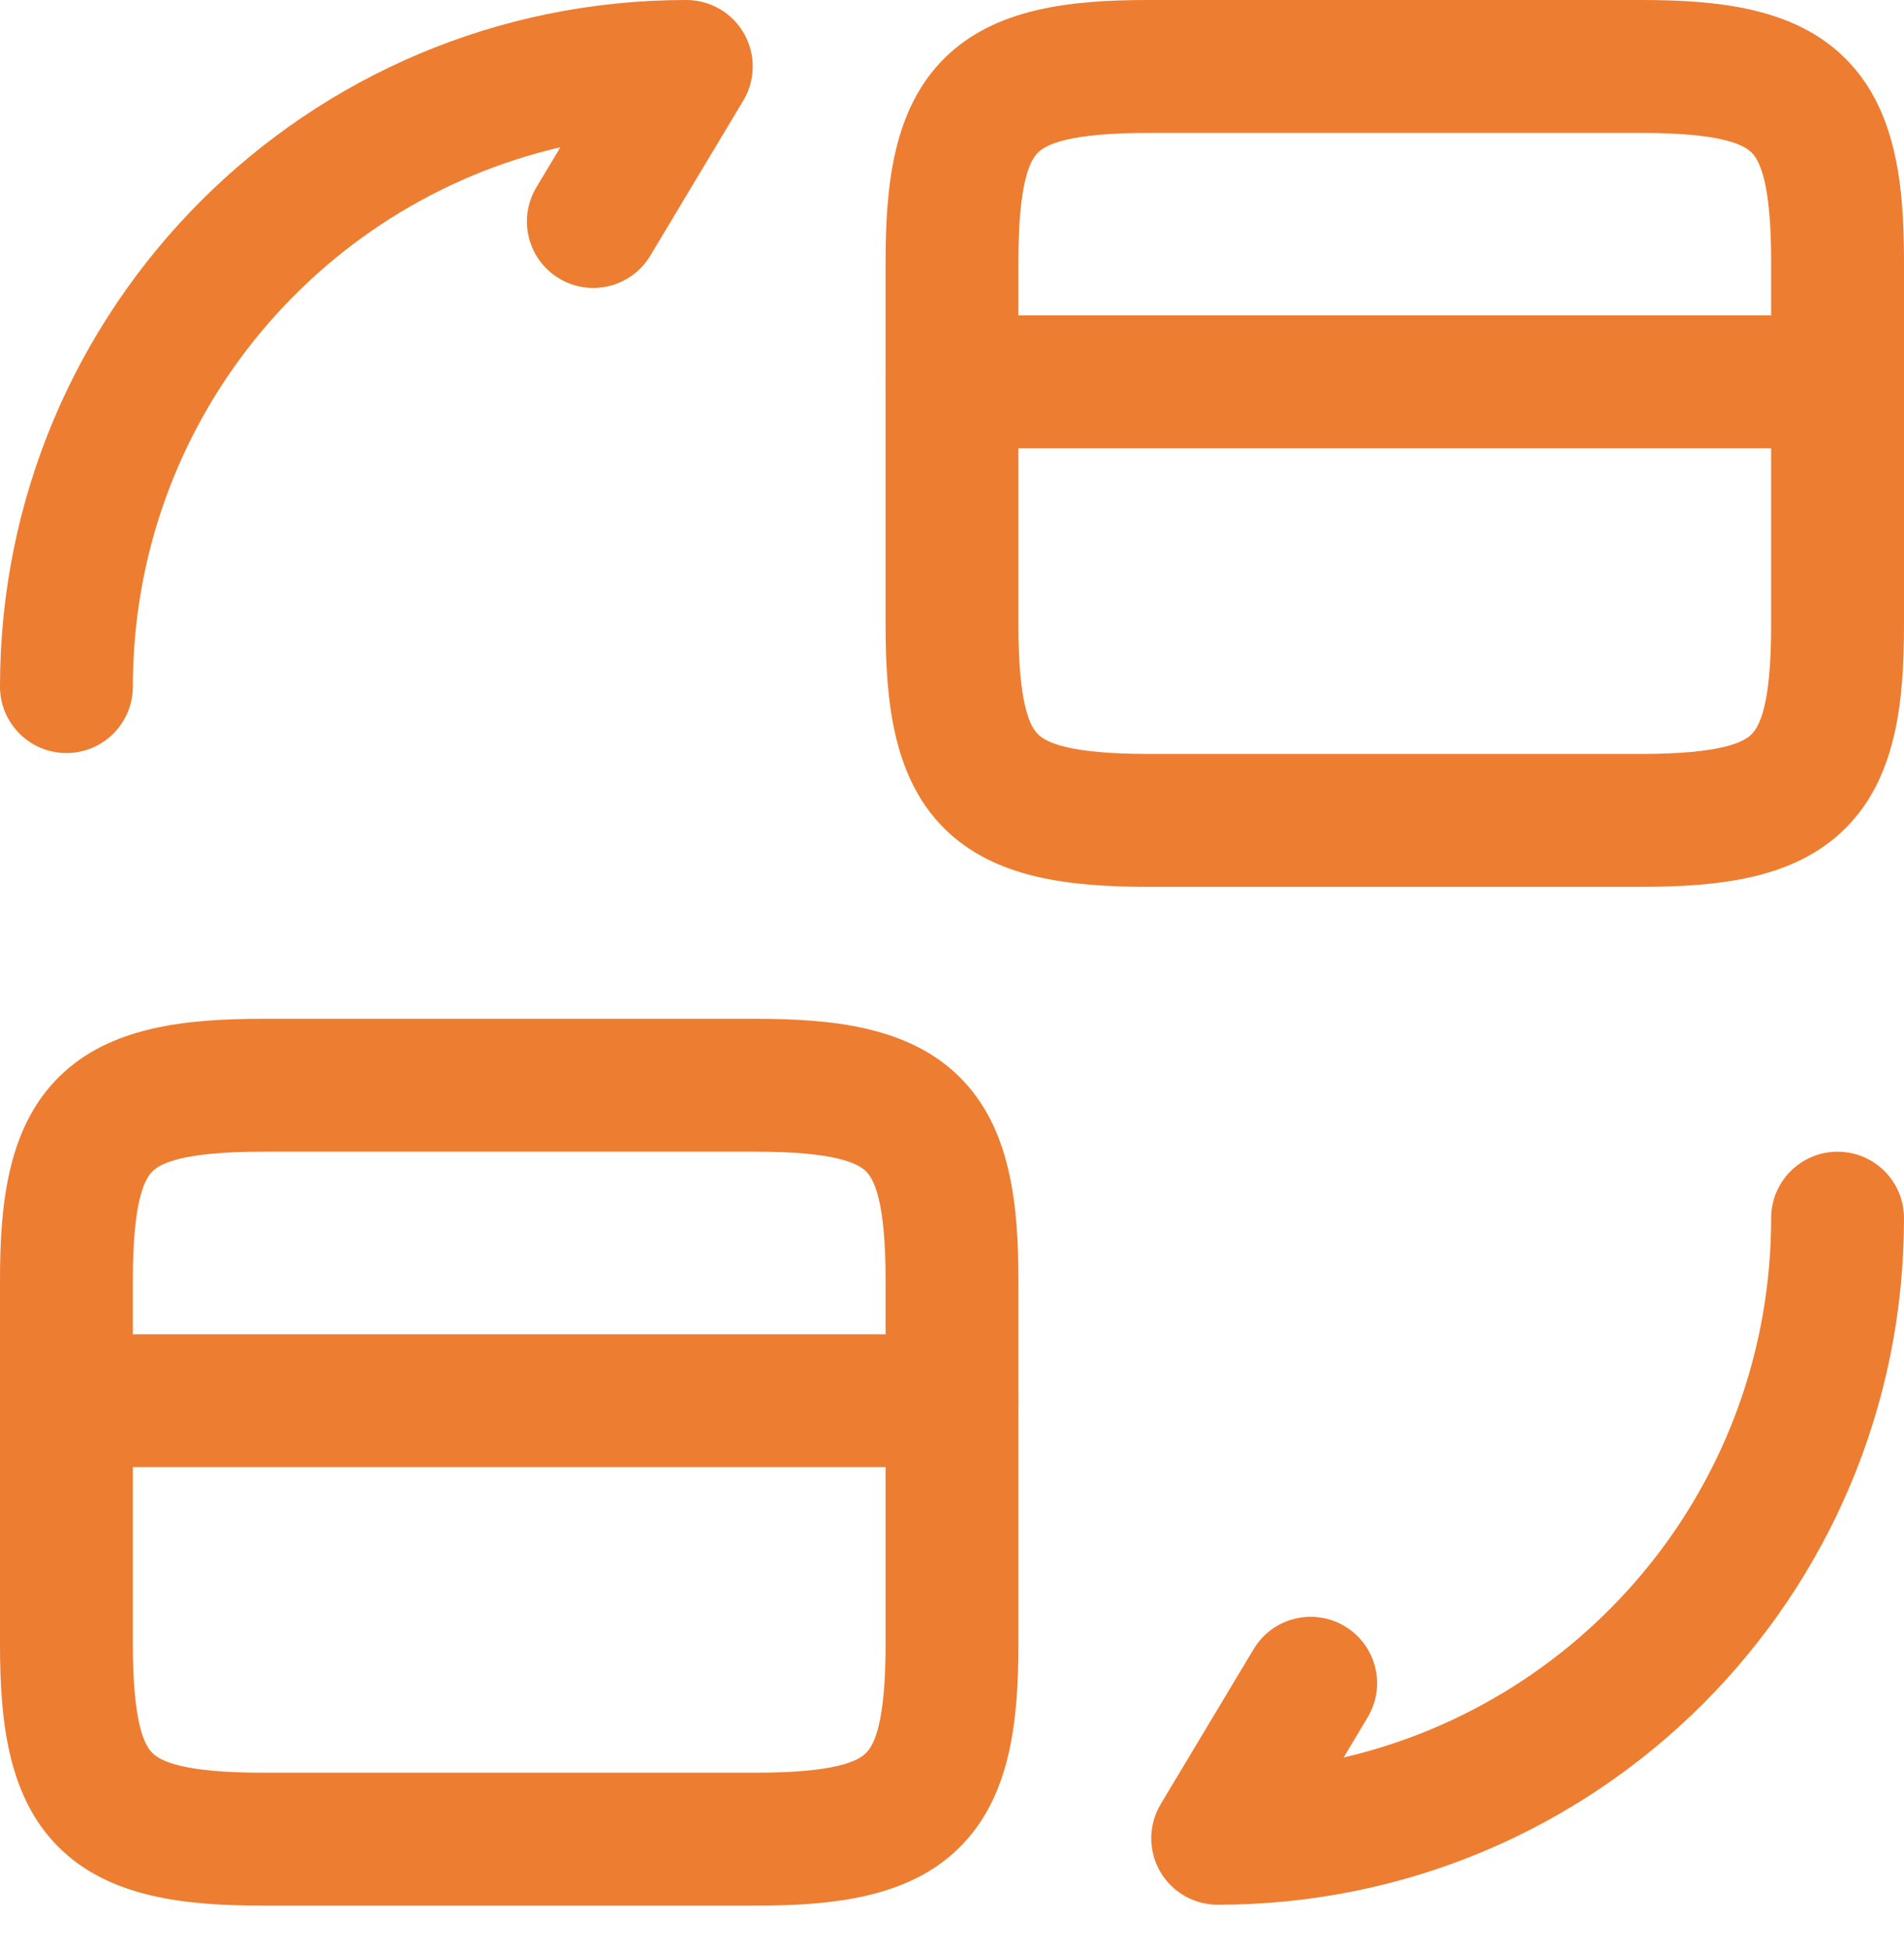 <svg xmlns="http://www.w3.org/2000/svg" width="40" height="41" viewBox="0 0 40 41" fill="none"><path fill-rule="evenodd" clip-rule="evenodd" d="M18.605 8.018C18.605 7.248 19.229 6.623 20 6.623H38.605C39.375 6.623 40 7.248 40 8.018C40 8.789 39.375 9.414 38.605 9.414H20C19.229 9.414 18.605 8.789 18.605 8.018Z" fill="#ED7D31"></path><path fill-rule="evenodd" clip-rule="evenodd" d="M21.806 3.204C21.635 3.374 21.395 3.841 21.395 5.488V13.135C21.395 14.783 21.635 15.249 21.806 15.419C21.981 15.592 22.462 15.833 24.13 15.833H34.474C36.143 15.833 36.624 15.592 36.798 15.419C36.969 15.249 37.209 14.783 37.209 13.135V5.488C37.209 3.841 36.969 3.374 36.798 3.204C36.624 3.031 36.143 2.791 34.474 2.791H24.13C22.462 2.791 21.981 3.031 21.806 3.204ZM19.84 1.224C20.903 0.169 22.487 0 24.13 0H34.474C36.118 0 37.702 0.169 38.764 1.224C39.831 2.282 40 3.862 40 5.488V13.135C40 14.762 39.831 16.341 38.764 17.4C37.702 18.454 36.118 18.623 34.474 18.623H24.13C22.487 18.623 20.903 18.454 19.84 17.4C18.774 16.341 18.605 14.762 18.605 13.135V5.488C18.605 3.862 18.774 2.282 19.84 1.224Z" fill="#ED7D31"></path><path fill-rule="evenodd" clip-rule="evenodd" d="M0 29.415C0 28.644 0.625 28.02 1.395 28.02H20C20.771 28.02 21.395 28.644 21.395 29.415C21.395 30.186 20.771 30.81 20 30.81H1.395C0.625 30.81 0 30.186 0 29.415Z" fill="#ED7D31"></path><path fill-rule="evenodd" clip-rule="evenodd" d="M3.202 24.599C3.031 24.768 2.791 25.235 2.791 26.883V34.529C2.791 36.177 3.031 36.644 3.202 36.813C3.376 36.987 3.857 37.227 5.526 37.227H15.87C17.538 37.227 18.019 36.987 18.194 36.813C18.365 36.644 18.605 36.177 18.605 34.529V26.883C18.605 25.235 18.365 24.768 18.194 24.599C18.019 24.426 17.538 24.185 15.87 24.185H5.526C3.857 24.185 3.376 24.426 3.202 24.599ZM1.236 22.618C2.298 21.564 3.882 21.395 5.526 21.395H15.87C17.513 21.395 19.097 21.564 20.16 22.618C21.226 23.677 21.395 25.256 21.395 26.883V34.529C21.395 36.156 21.226 37.736 20.16 38.794C19.097 39.849 17.513 40.018 15.87 40.018H5.526C3.882 40.018 2.298 39.849 1.236 38.794C0.169 37.736 0 36.156 0 34.529V26.883C0 25.256 0.169 23.677 1.236 22.618Z" fill="#ED7D31"></path><path fill-rule="evenodd" clip-rule="evenodd" d="M38.605 24.186C39.375 24.186 40 24.81 40 25.581C40 33.551 33.552 39.999 25.581 39.999C25.079 39.999 24.615 39.729 24.367 39.292C24.119 38.854 24.126 38.317 24.385 37.886L26.338 34.63C26.735 33.97 27.592 33.755 28.253 34.152C28.914 34.548 29.128 35.405 28.731 36.066L28.227 36.907C33.378 35.712 37.209 31.1 37.209 25.581C37.209 24.81 37.834 24.186 38.605 24.186Z" fill="#ED7D31"></path><path fill-rule="evenodd" clip-rule="evenodd" d="M11.773 3.092C6.622 4.287 2.791 8.899 2.791 14.419C2.791 15.189 2.166 15.814 1.395 15.814C0.625 15.814 0 15.189 0 14.419C0 6.448 6.448 0 14.419 0C14.921 0 15.385 0.27 15.633 0.708C15.88 1.145 15.874 1.682 15.615 2.113L13.662 5.369C13.265 6.03 12.408 6.244 11.747 5.848C11.086 5.451 10.872 4.594 11.269 3.933L11.773 3.092Z" fill="#ED7D31"></path></svg>